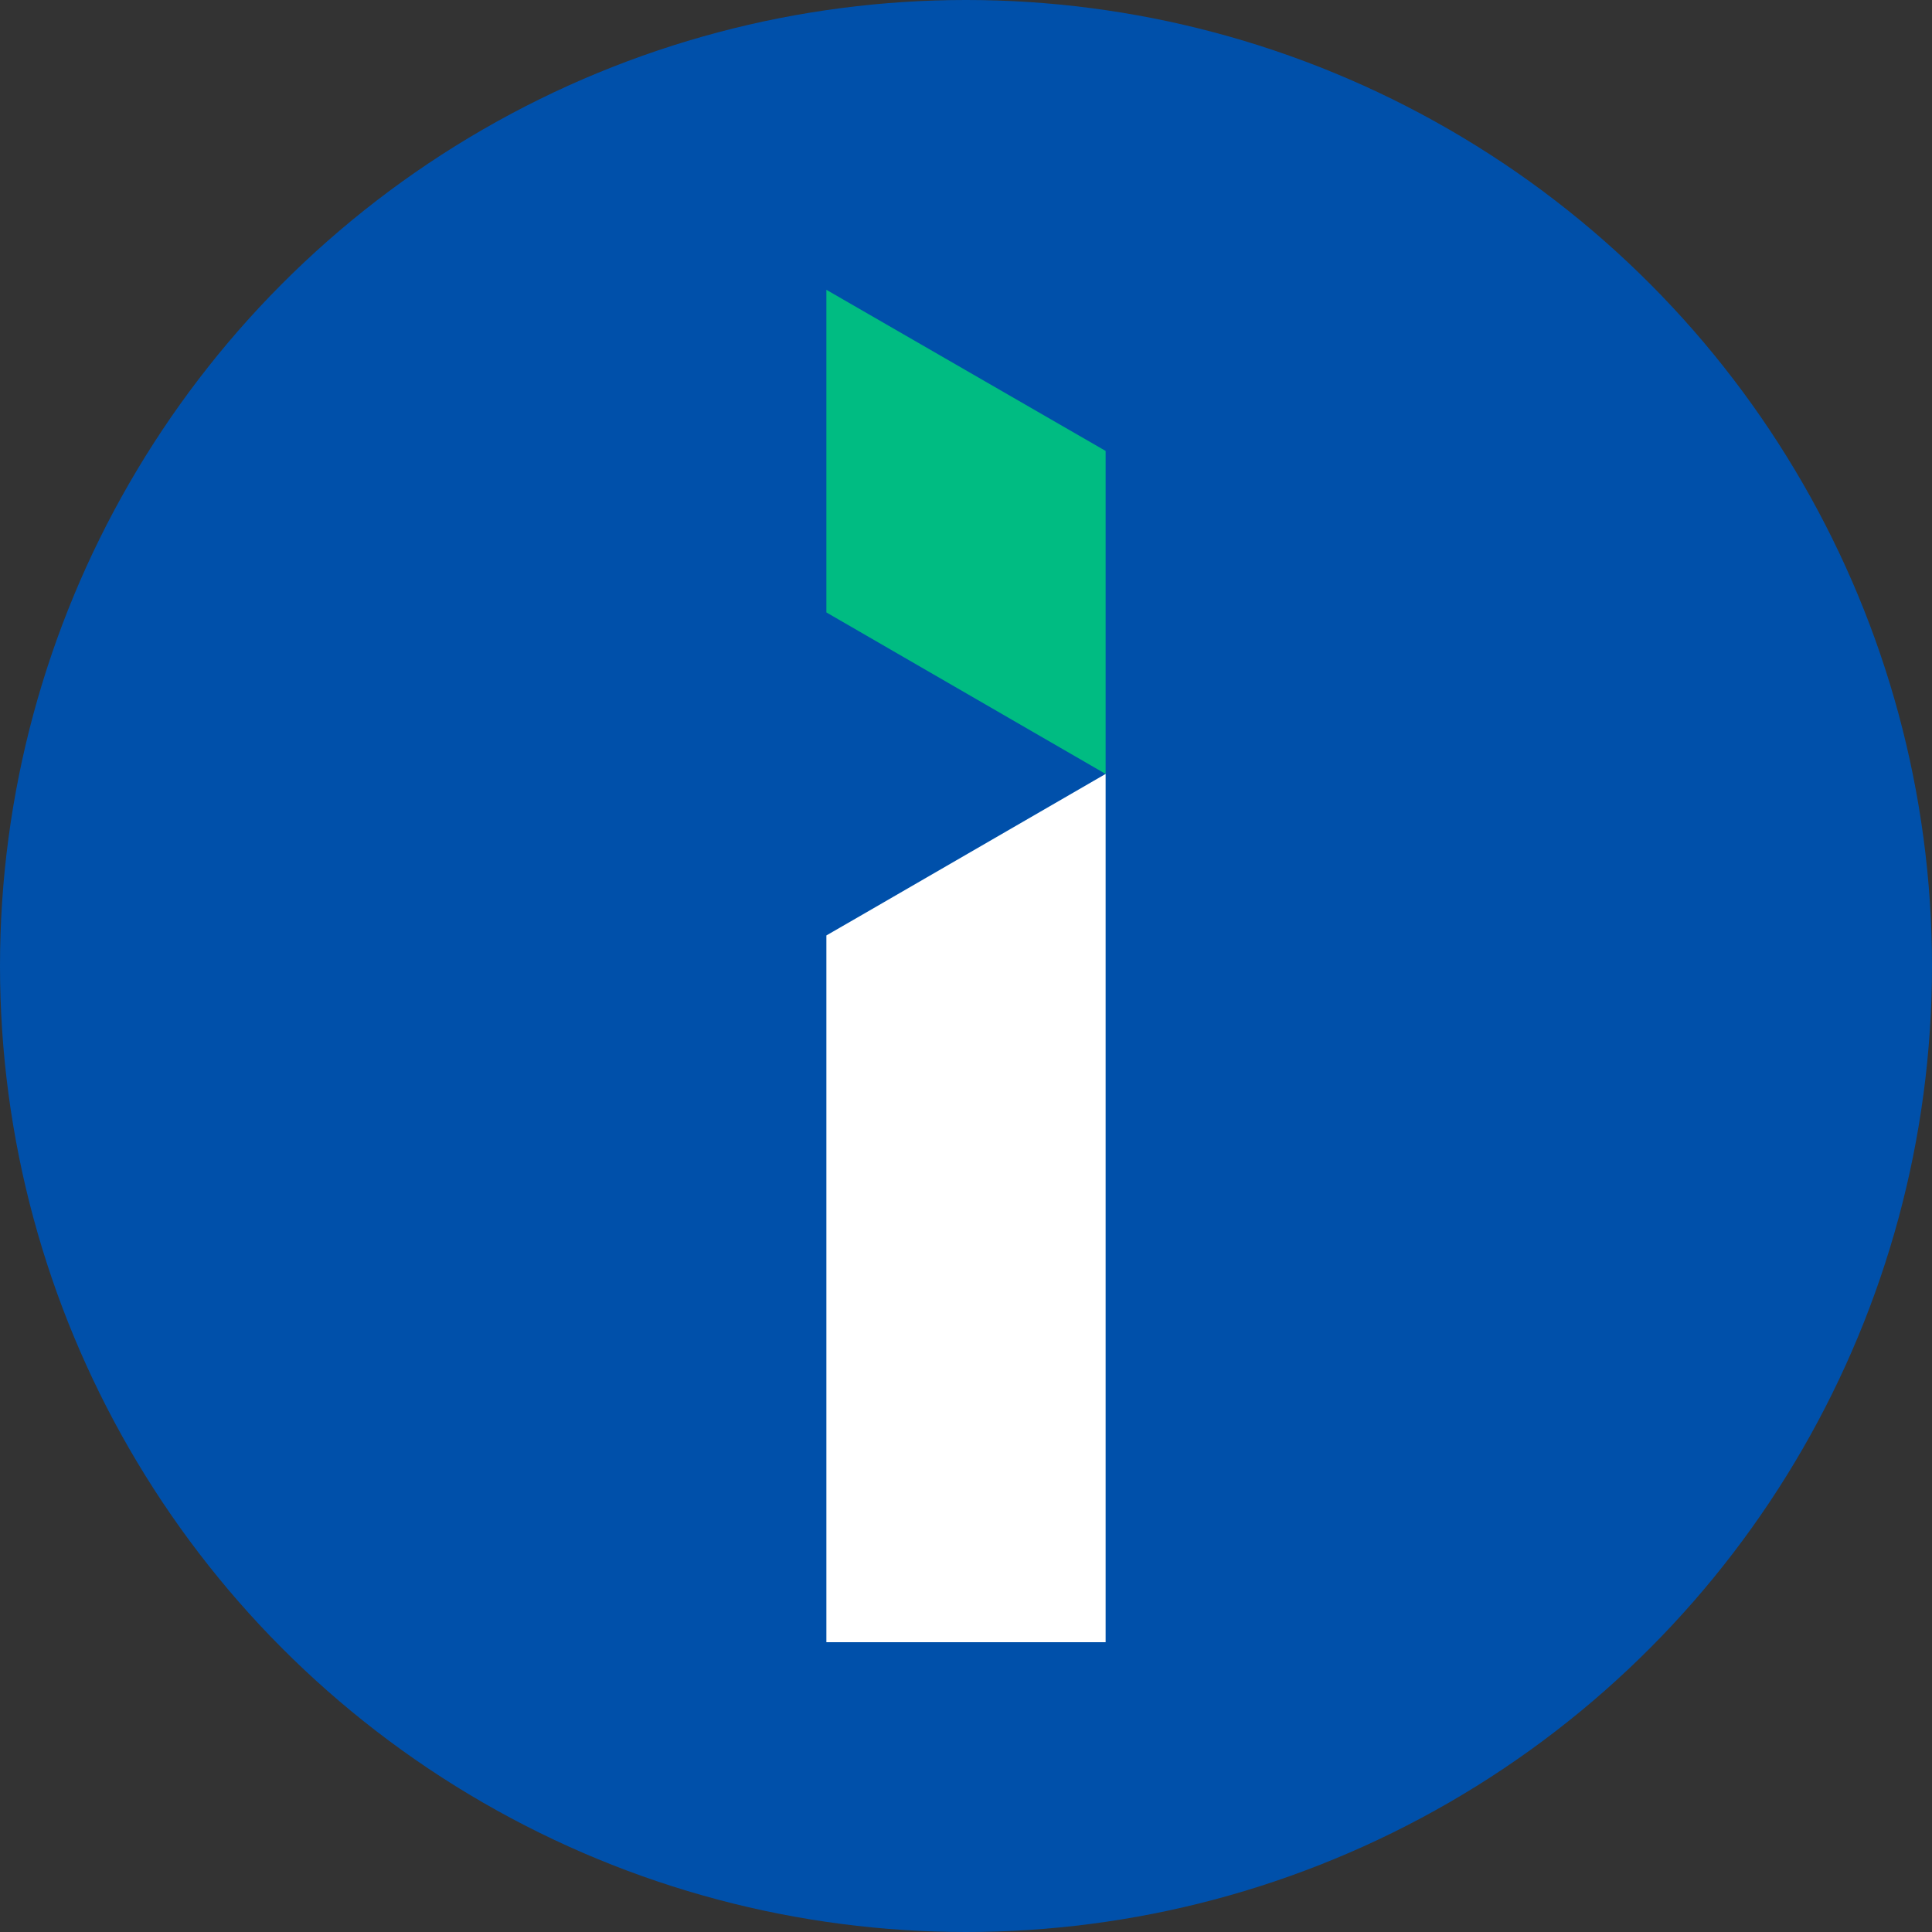 <?xml version="1.0" encoding="utf-8"?>
<!-- Generator: Adobe Illustrator 27.7.0, SVG Export Plug-In . SVG Version: 6.00 Build 0)  -->
<svg version="1.1" id="Layer_1" xmlns="http://www.w3.org/2000/svg" xmlns:xlink="http://www.w3.org/1999/xlink" x="0px" y="0px"
	 viewBox="0 0 512 512" style="enable-background:new 0 0 512 512;" xml:space="preserve">
<rect x="0" y="0" width="512" height="512" fill="#333333" stroke="none"/>
<style type="text/css">
	.st0{fill:#0050AA;}
	.st1{fill:#FFFFFF;}
	.st2{fill:#00BC82;}
</style>
<g>
	<circle class="st0" cx="256" cy="256" r="256"/>
	<g>
		<g>
			<g>
				<polygon class="st1" points="219,247.9 219,435.2 293,435.2 293,205.1 229.4,241.9 				"/>
				<polygon class="st2" points="219,76.8 219,162.3 293,205.1 293,119.5 				"/>
			</g>
		</g>
	</g>
</g>
</svg>
